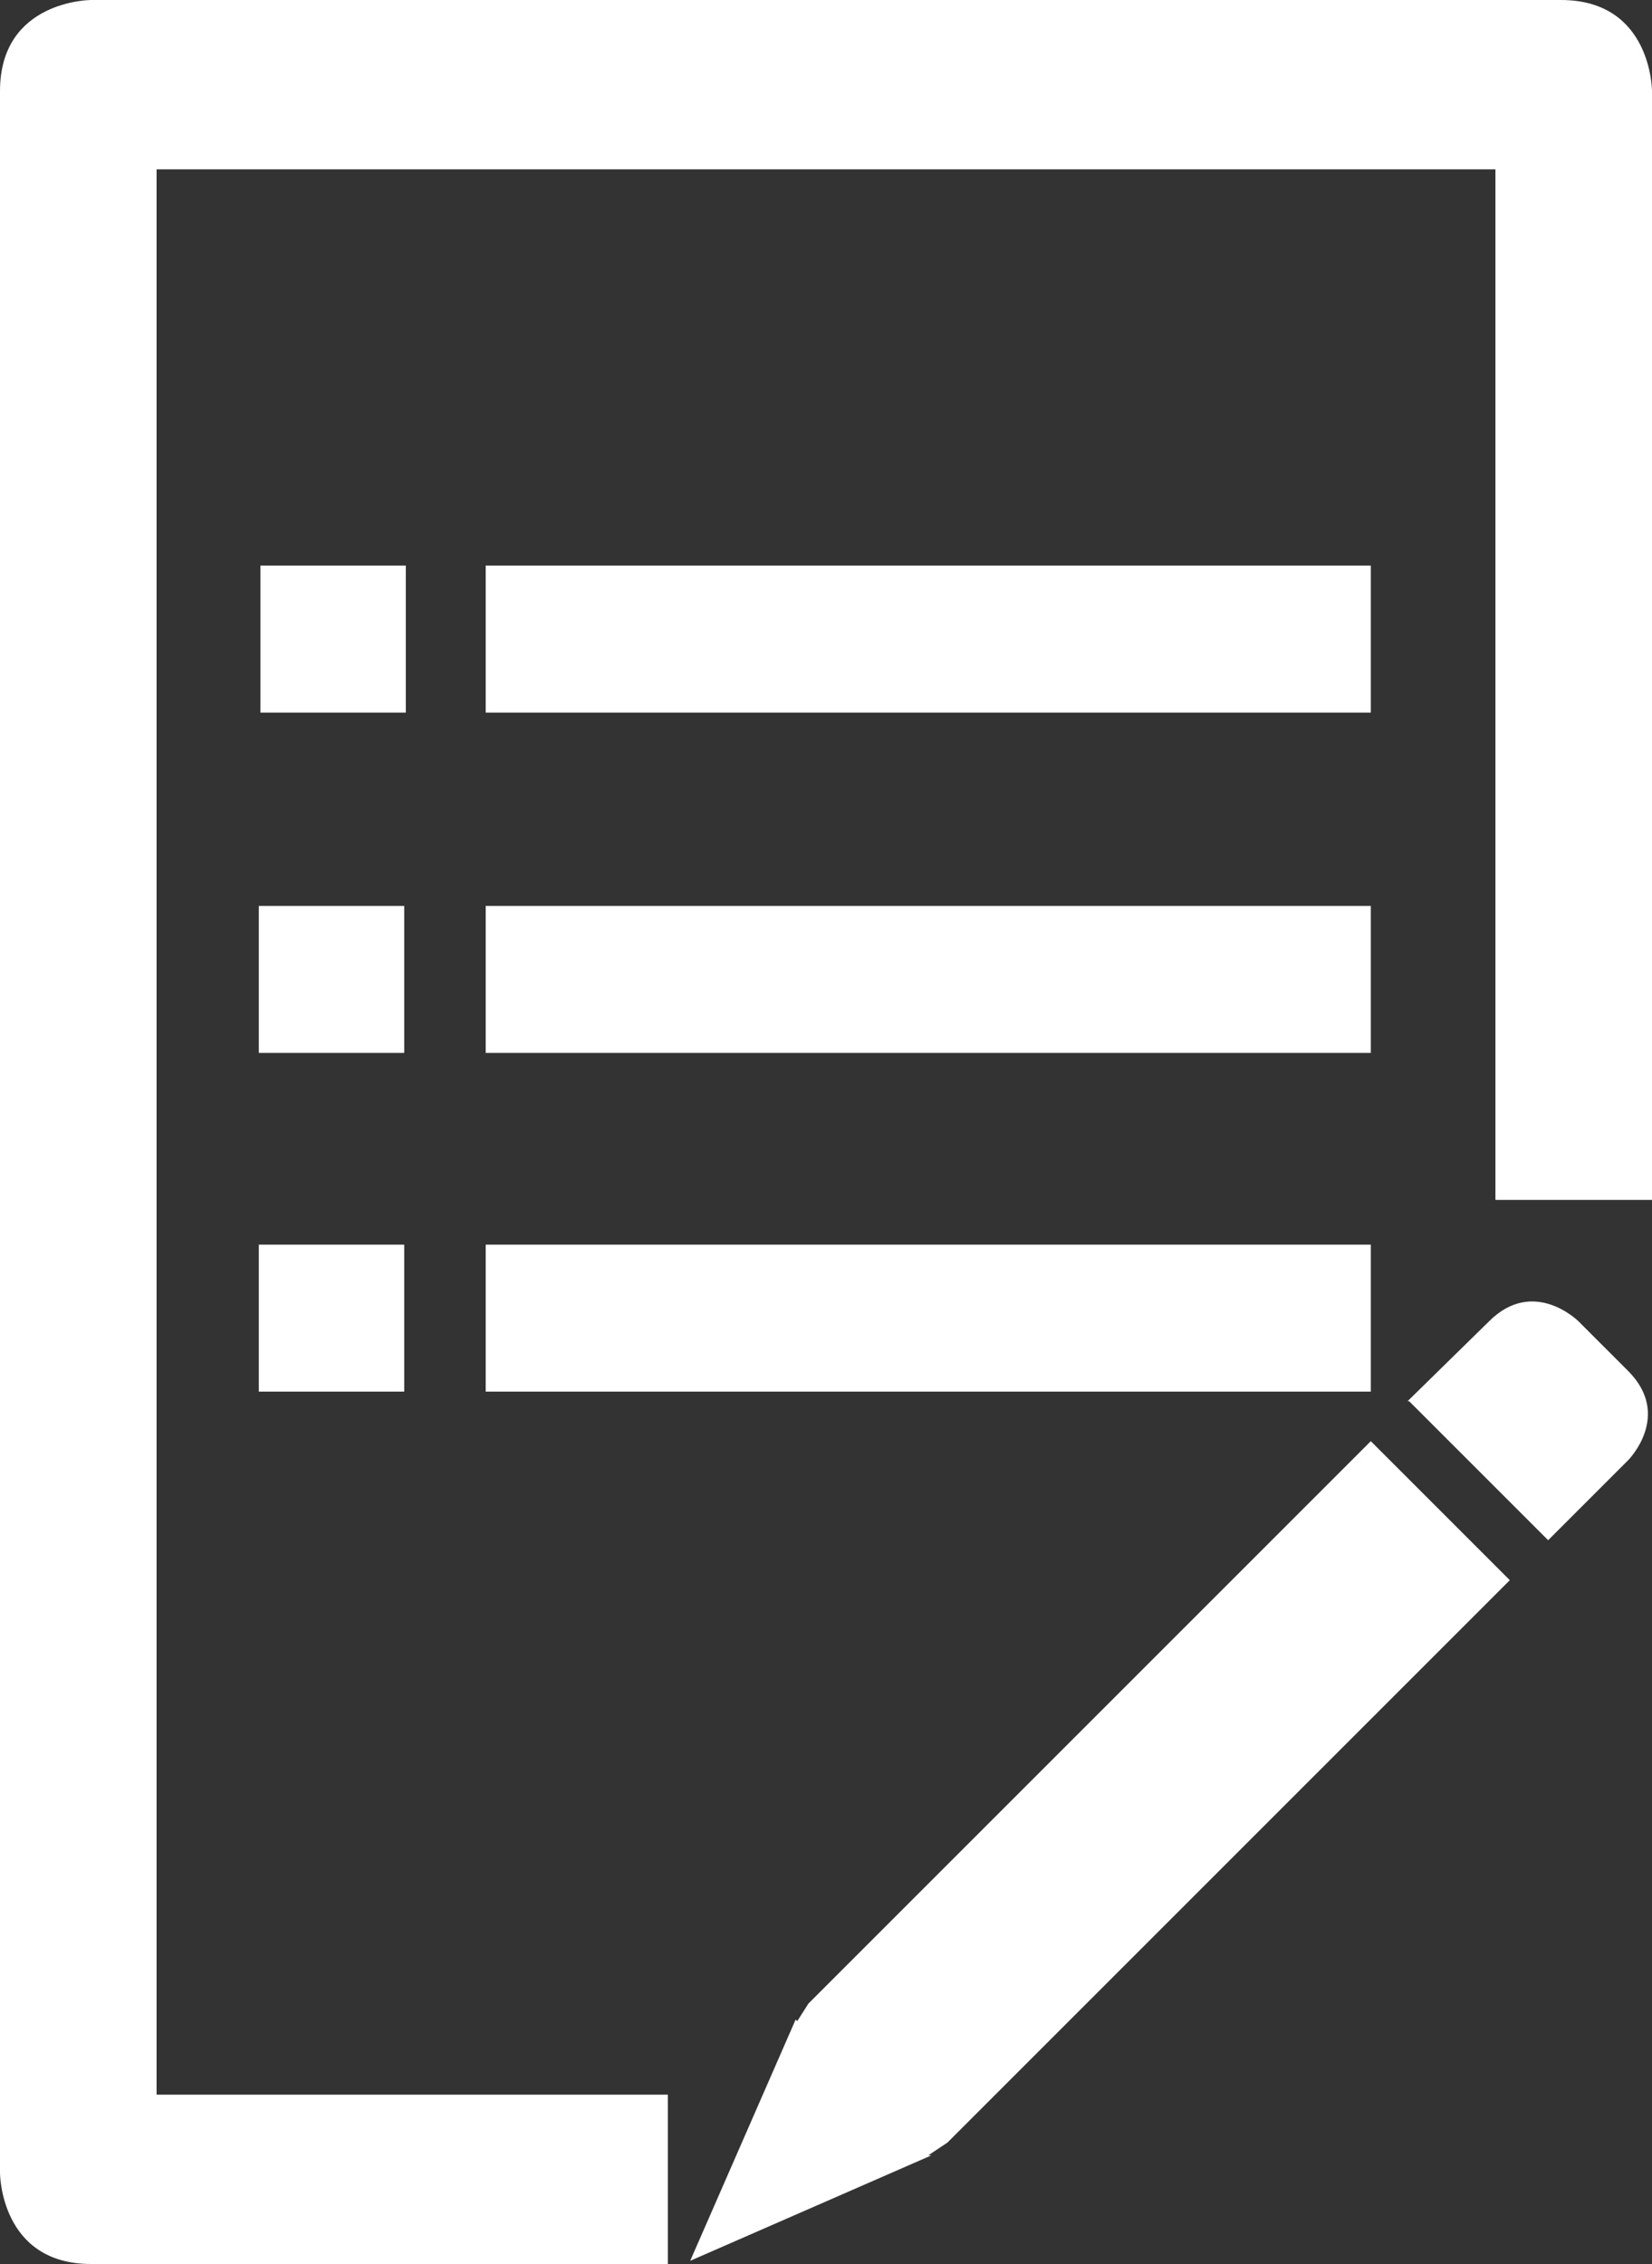 <?xml version="1.0" encoding="UTF-8"?>
<svg id="Layer_2" data-name="Layer 2" xmlns="http://www.w3.org/2000/svg" viewBox="0 0 10.34 14.17">
  <rect x="0" y="0" width="10.34" height="14.17" fill="#333333" stroke="none"/>
  <defs>
    <style>
      .cls-1 {
        fill: #fff;
      }
    </style>
  </defs>
  <g id="Layer_1-2" data-name="Layer 1">
    <path class="cls-1" d="M2.53,7.79h-.91v.92h.91v-.92h0ZM1.63,4.46h.91v-.92h-.91v.92h0ZM2.53,5.67h-.91v.92h.91v-.92h0ZM10.34,7.51V.57s0-.57-.57-.57H.57s-.57,0-.57.57v13.03s0,.57.57.57h3.61v-1.06H.98V1.06h8.38v6.45h.98ZM8.58,7.79H3.04v.92h5.54v-.92h0ZM3.04,4.46h5.54v-.92H3.04v.92h0ZM8.58,5.67H3.04v.92h5.54v-.92h0ZM4.98,12.64l-.66,1.51,1.51-.66h-.02s.12-.08.12-.08l3.52-3.52-.87-.87-3.52,3.52-.07.11h0ZM8.82,8.77l.87.87.5-.5s.28-.28,0-.56l-.31-.31s-.28-.28-.56,0l-.51.5h0Z"/>
  </g>
</svg>